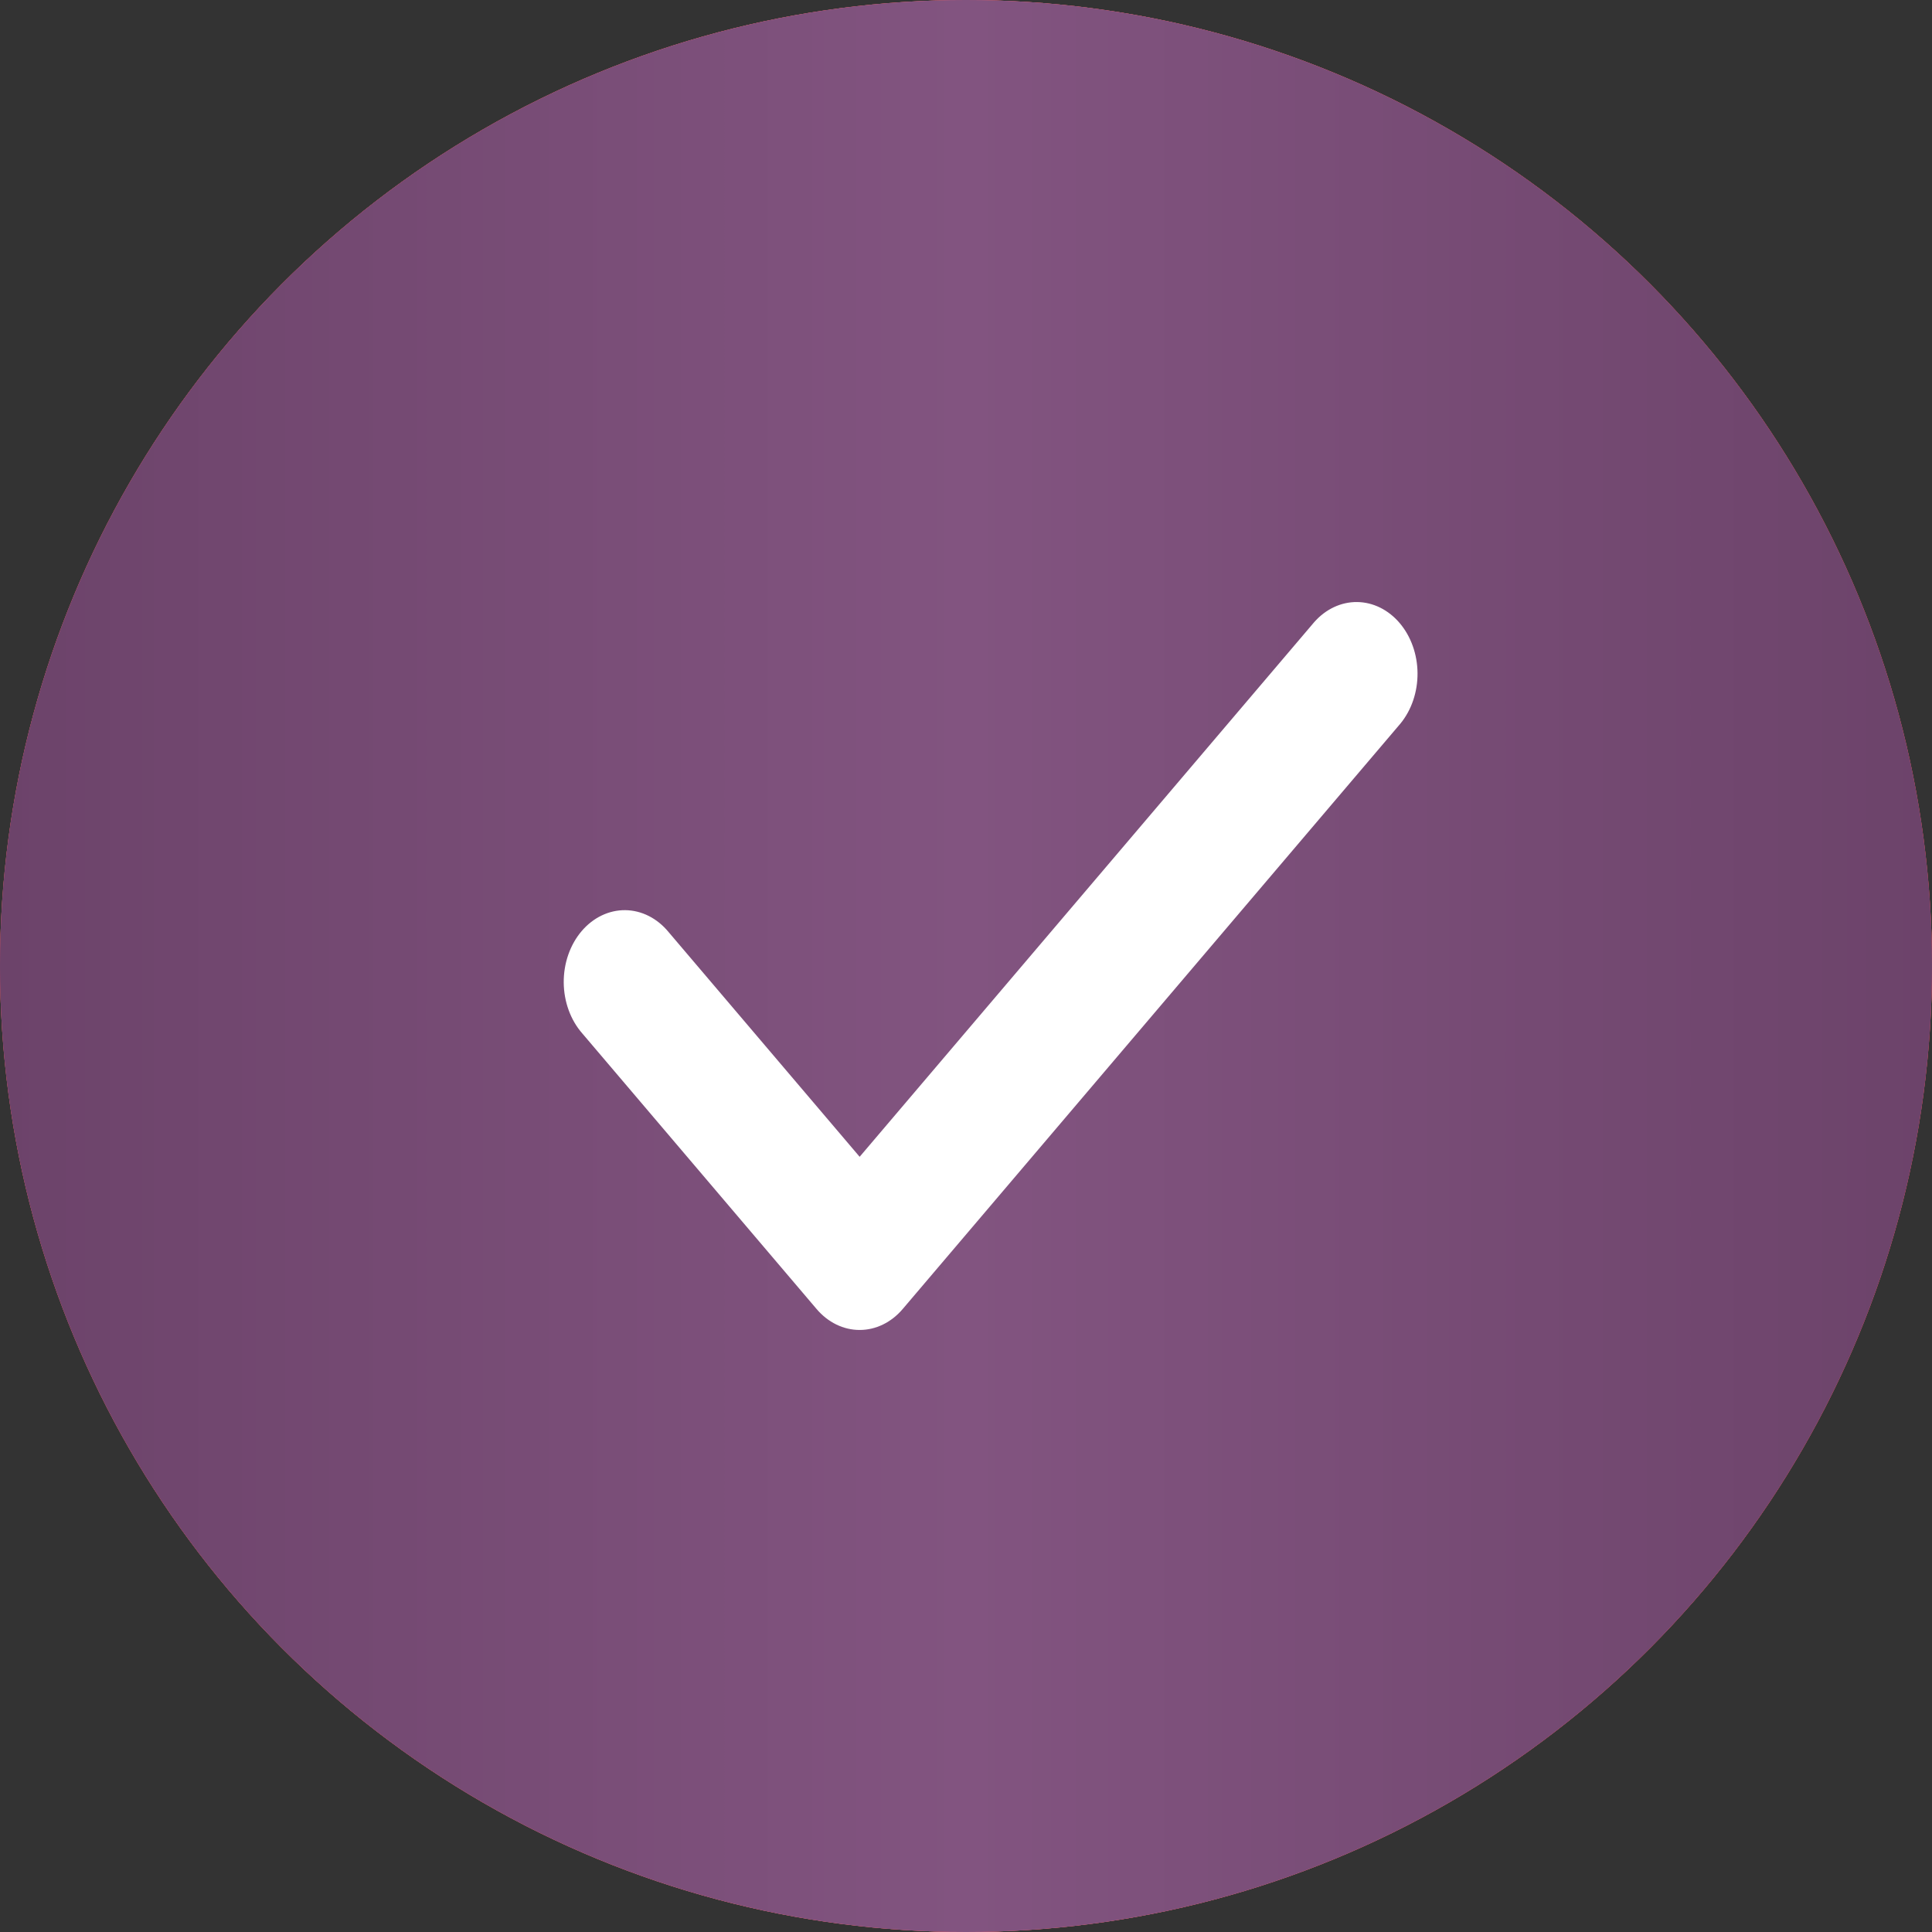 <?xml version="1.0" encoding="UTF-8"?> <svg xmlns="http://www.w3.org/2000/svg" width="353" height="353" viewBox="0 0 353 353" fill="none"><rect x="0" y="0" width="353" height="353" fill="#333333" stroke="none"/><circle cx="176.5" cy="176.5" r="176.5" transform="matrix(-1 0 0 1 353 0)" fill="url(#paint0_linear_6772_80)"></circle><circle cx="176.5" cy="176.5" r="176.5" transform="matrix(-1 0 0 1 353 0)" fill="url(#paint1_linear_6772_80)"></circle><circle cx="176.5" cy="176.5" r="176.5" transform="matrix(-1 0 0 1 353 0)" fill="url(#paint2_linear_6772_80)"></circle><path d="M157.068 243C155.605 243.002 154.156 242.663 152.804 242.004C151.452 241.345 150.224 240.379 149.19 239.16L106.402 188.831C105.338 187.622 104.489 186.176 103.905 184.577C103.321 182.978 103.013 181.258 103 179.518C102.988 177.778 103.269 176.052 103.83 174.441C104.39 172.83 105.217 171.367 106.264 170.136C107.31 168.906 108.554 167.933 109.923 167.274C111.293 166.615 112.76 166.283 114.24 166.298C115.719 166.313 117.181 166.675 118.541 167.362C119.9 168.049 121.13 169.047 122.158 170.299L157.068 211.361L240.116 113.679C242.218 111.292 245.032 109.971 247.954 110C250.876 110.03 253.67 111.409 255.736 113.839C257.802 116.269 258.974 119.556 259 122.993C259.025 126.429 257.902 129.74 255.872 132.212L164.946 239.16C163.913 240.379 162.685 241.345 161.333 242.004C159.981 242.663 158.532 243.002 157.068 243Z" fill="white"></path><defs><linearGradient id="paint0_linear_6772_80" x1="-8.937" y1="76.395" x2="356.914" y2="125.549" gradientUnits="userSpaceOnUse"><stop stop-color="#E96F5A"></stop><stop offset="1" stop-color="#EB8987"></stop></linearGradient><linearGradient id="paint1_linear_6772_80" x1="0" y1="176.5" x2="353" y2="176.5" gradientUnits="userSpaceOnUse"><stop stop-color="#CD3A58"></stop><stop offset="0.5" stop-color="#E85A70"></stop><stop offset="1" stop-color="#CD3A58"></stop></linearGradient><linearGradient id="paint2_linear_6772_80" x1="0" y1="176.5" x2="353" y2="176.5" gradientUnits="userSpaceOnUse"><stop stop-color="#6C436A"></stop><stop offset="0.5" stop-color="#825480"></stop><stop offset="1" stop-color="#6C436A"></stop></linearGradient></defs></svg> 